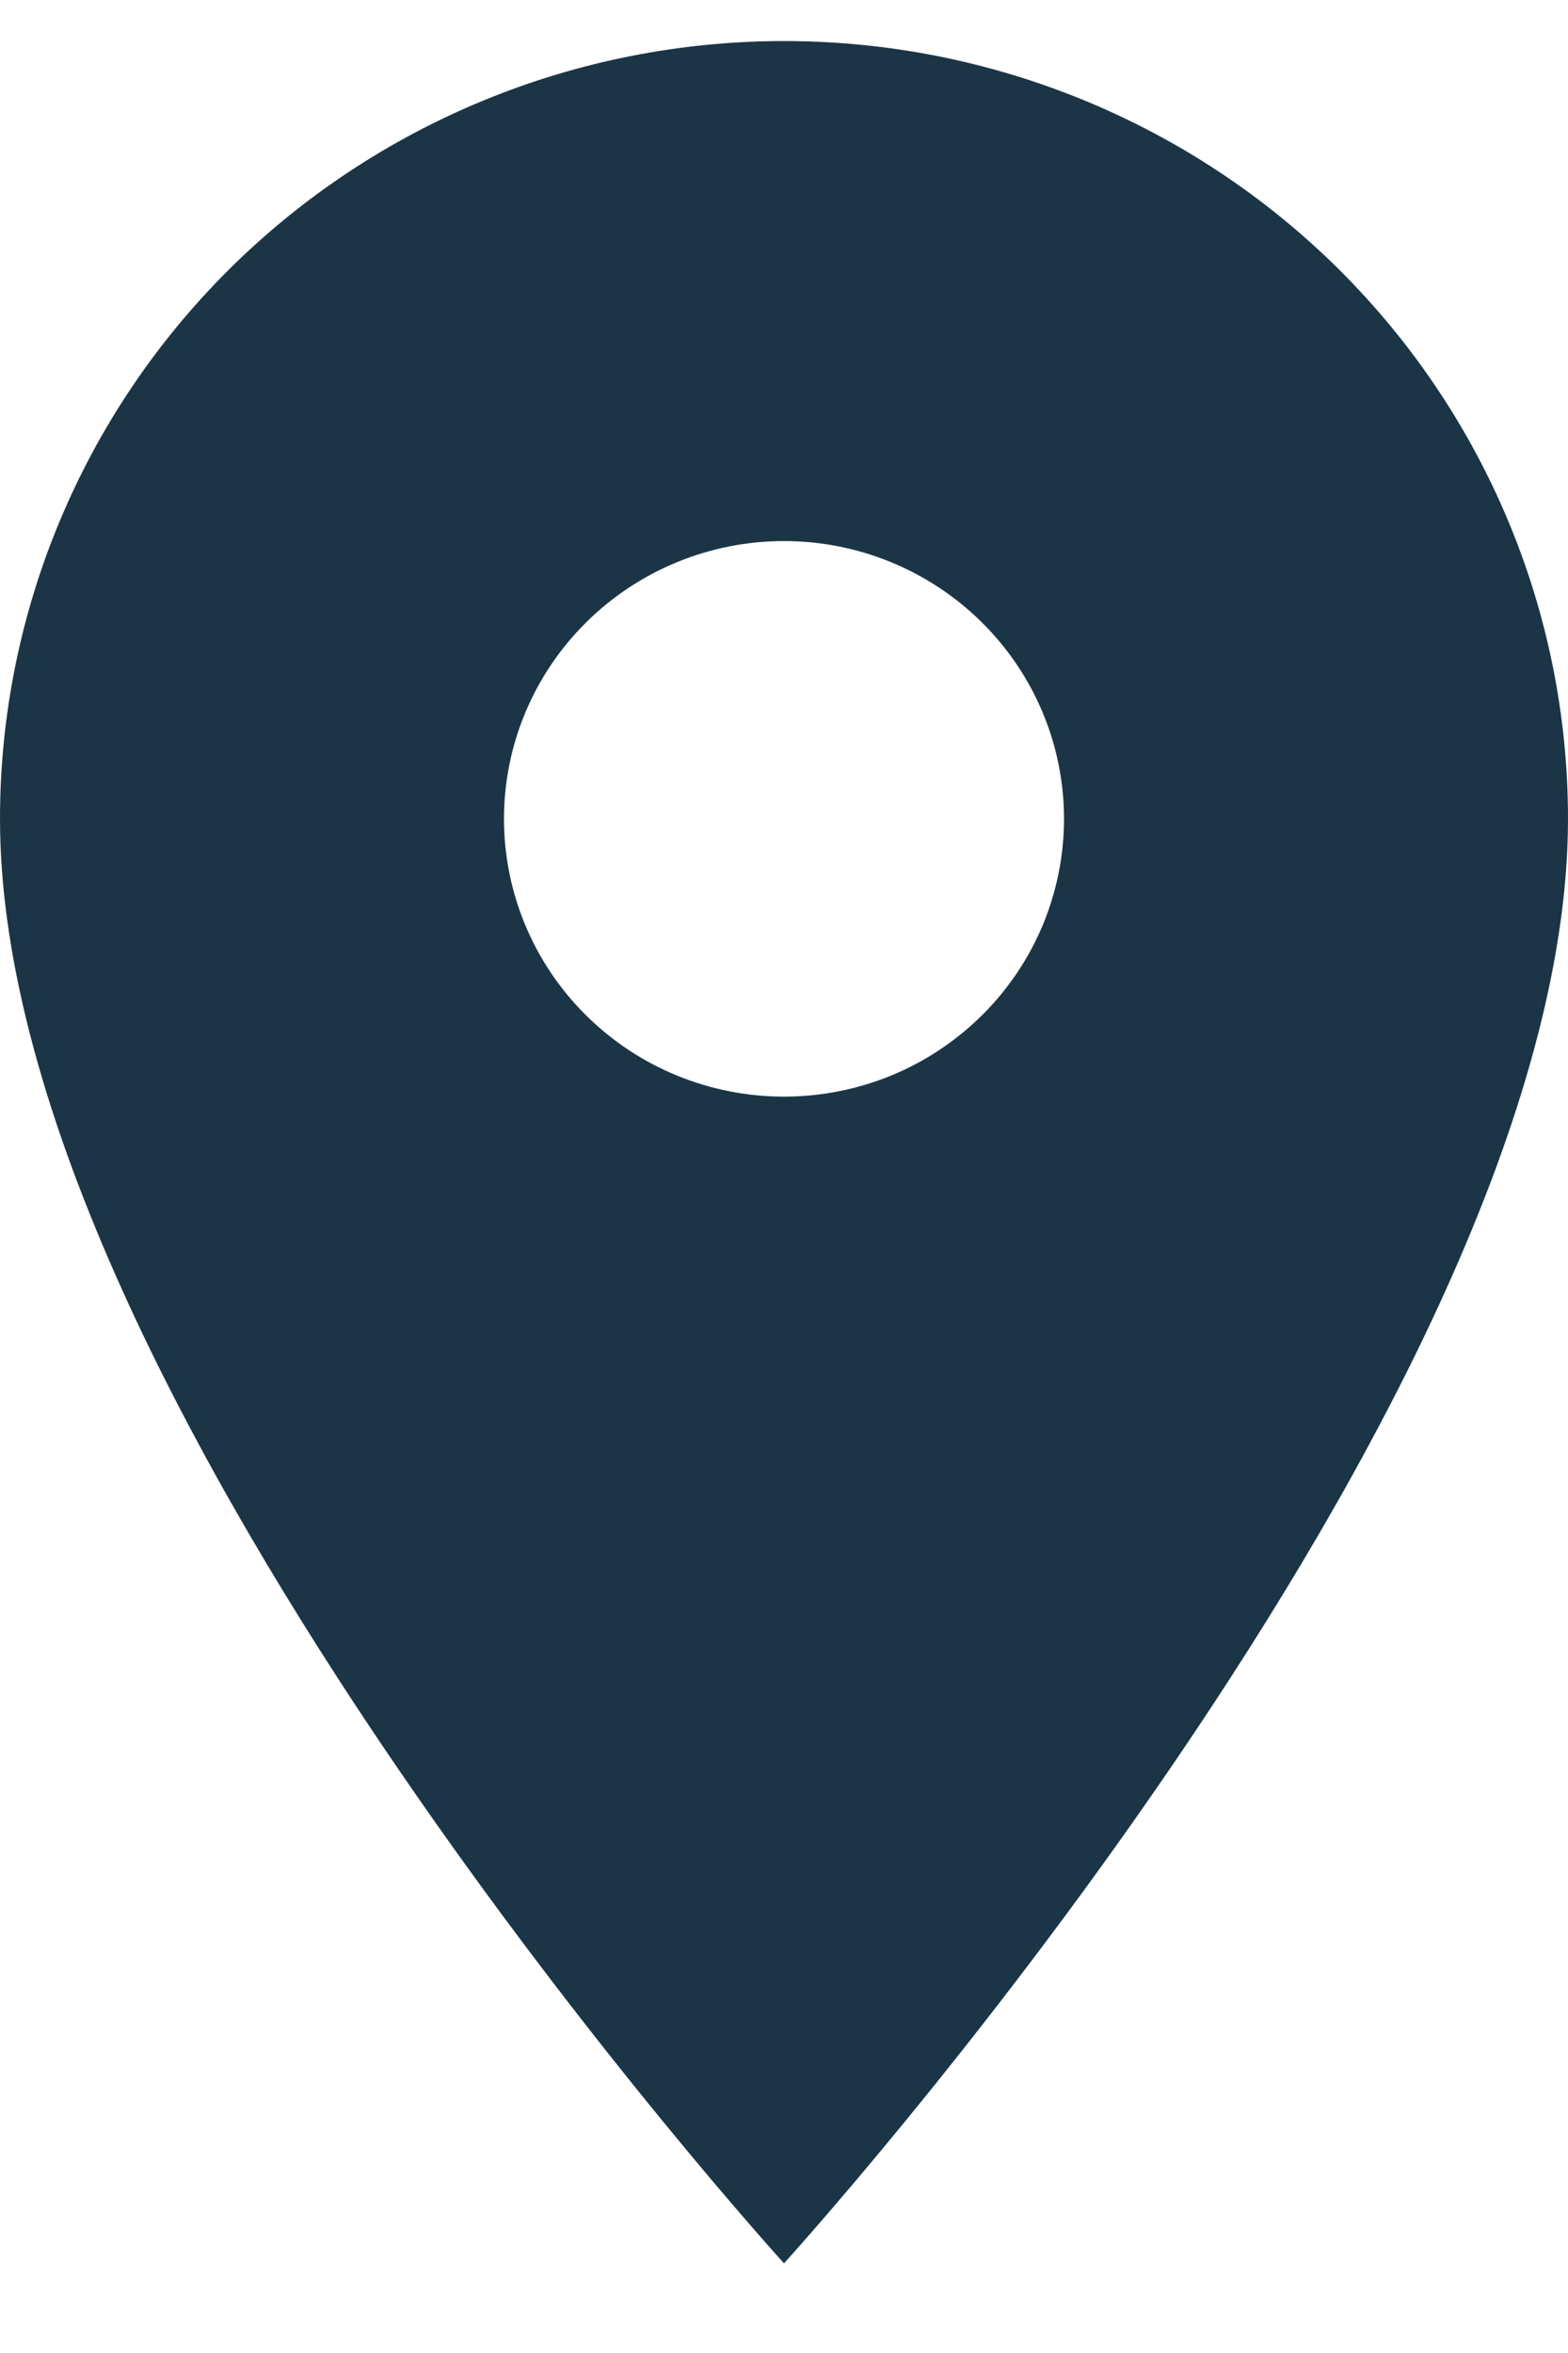 <svg width="12" height="18" viewBox="0 0 12 18" fill="none" xmlns="http://www.w3.org/2000/svg">
<path d="M6 8.389C5.432 8.389 4.887 8.166 4.485 7.767C4.083 7.369 3.857 6.828 3.857 6.264C3.857 5.701 4.083 5.16 4.485 4.762C4.887 4.363 5.432 4.139 6 4.139C6.568 4.139 7.113 4.363 7.515 4.762C7.917 5.16 8.143 5.701 8.143 6.264C8.143 6.544 8.087 6.82 7.98 7.078C7.872 7.335 7.714 7.57 7.515 7.767C7.316 7.964 7.08 8.121 6.82 8.228C6.56 8.334 6.281 8.389 6 8.389ZM6 0.314C4.409 0.314 2.883 0.941 1.757 2.057C0.632 3.173 0 4.686 0 6.264C0 10.727 6 17.314 6 17.314C6 17.314 12 10.727 12 6.264C12 4.686 11.368 3.173 10.243 2.057C9.117 0.941 7.591 0.314 6 0.314Z" fill="#1B3546"/>
</svg>
